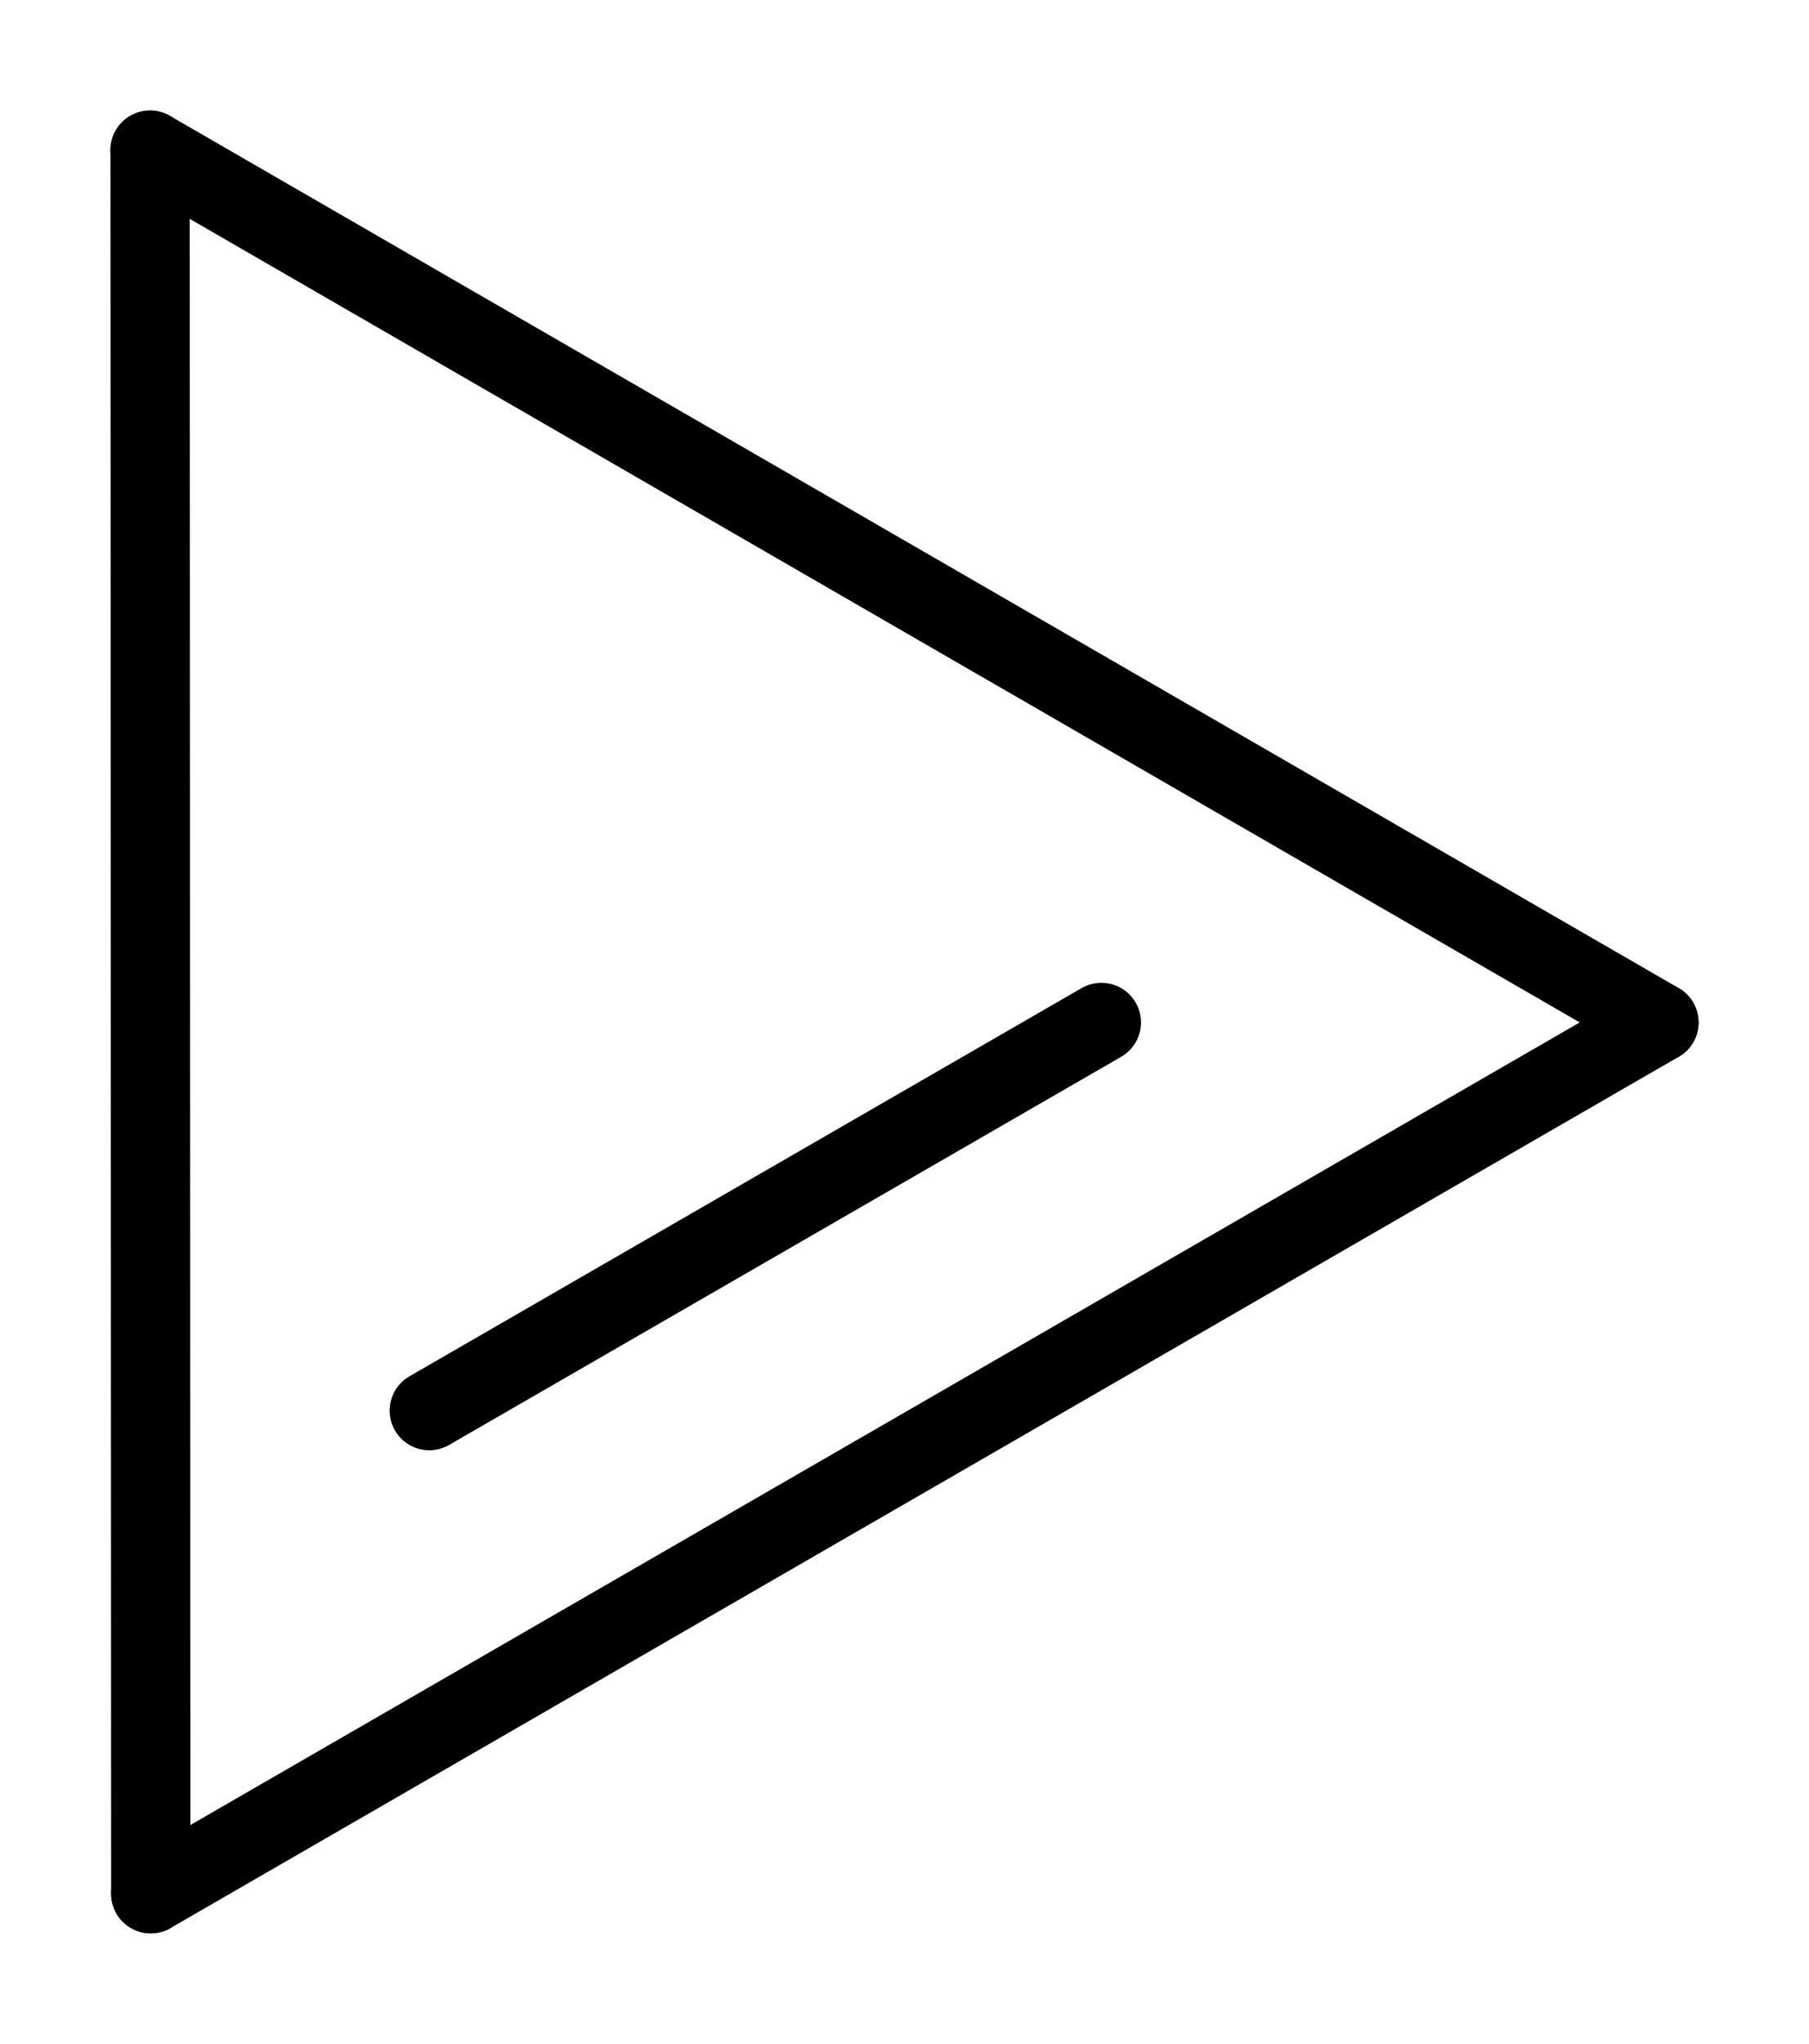 <?xml version='1.0' encoding='UTF-8'?>
<!DOCTYPE svg PUBLIC "-//W3C//DTD SVG 1.1//EN" "http://www.w3.org/Graphics/SVG/1.1/DTD/svg11.dtd">
<svg version='1.2' xmlns='http://www.w3.org/2000/svg' xmlns:xlink='http://www.w3.org/1999/xlink' width='10.548mm' height='11.911mm' viewBox='0 0 10.548 11.911'>
  <desc>Generated by the Chemistry Development Kit (http://github.com/cdk)</desc>
  <g stroke-linecap='round' stroke-linejoin='round' stroke='#000000' stroke-width='.462'>
    <rect x='.0' y='.0' width='11.0' height='12.0' fill='#FFFFFF' stroke='none'/>
    <g id='mol1' class='mol'>
      <line id='mol1bnd1' class='bond' x1='.875' y1='.875' x2='9.673' y2='5.958'/>
      <g id='mol1bnd2' class='bond'>
        <line x1='.879' y1='11.035' x2='9.673' y2='5.958'/>
        <line x1='2.503' y1='8.22' x2='6.422' y2='5.958'/>
      </g>
      <line id='mol1bnd3' class='bond' x1='.875' y1='.875' x2='.879' y2='11.035'/>
    </g>
  </g>
</svg>
